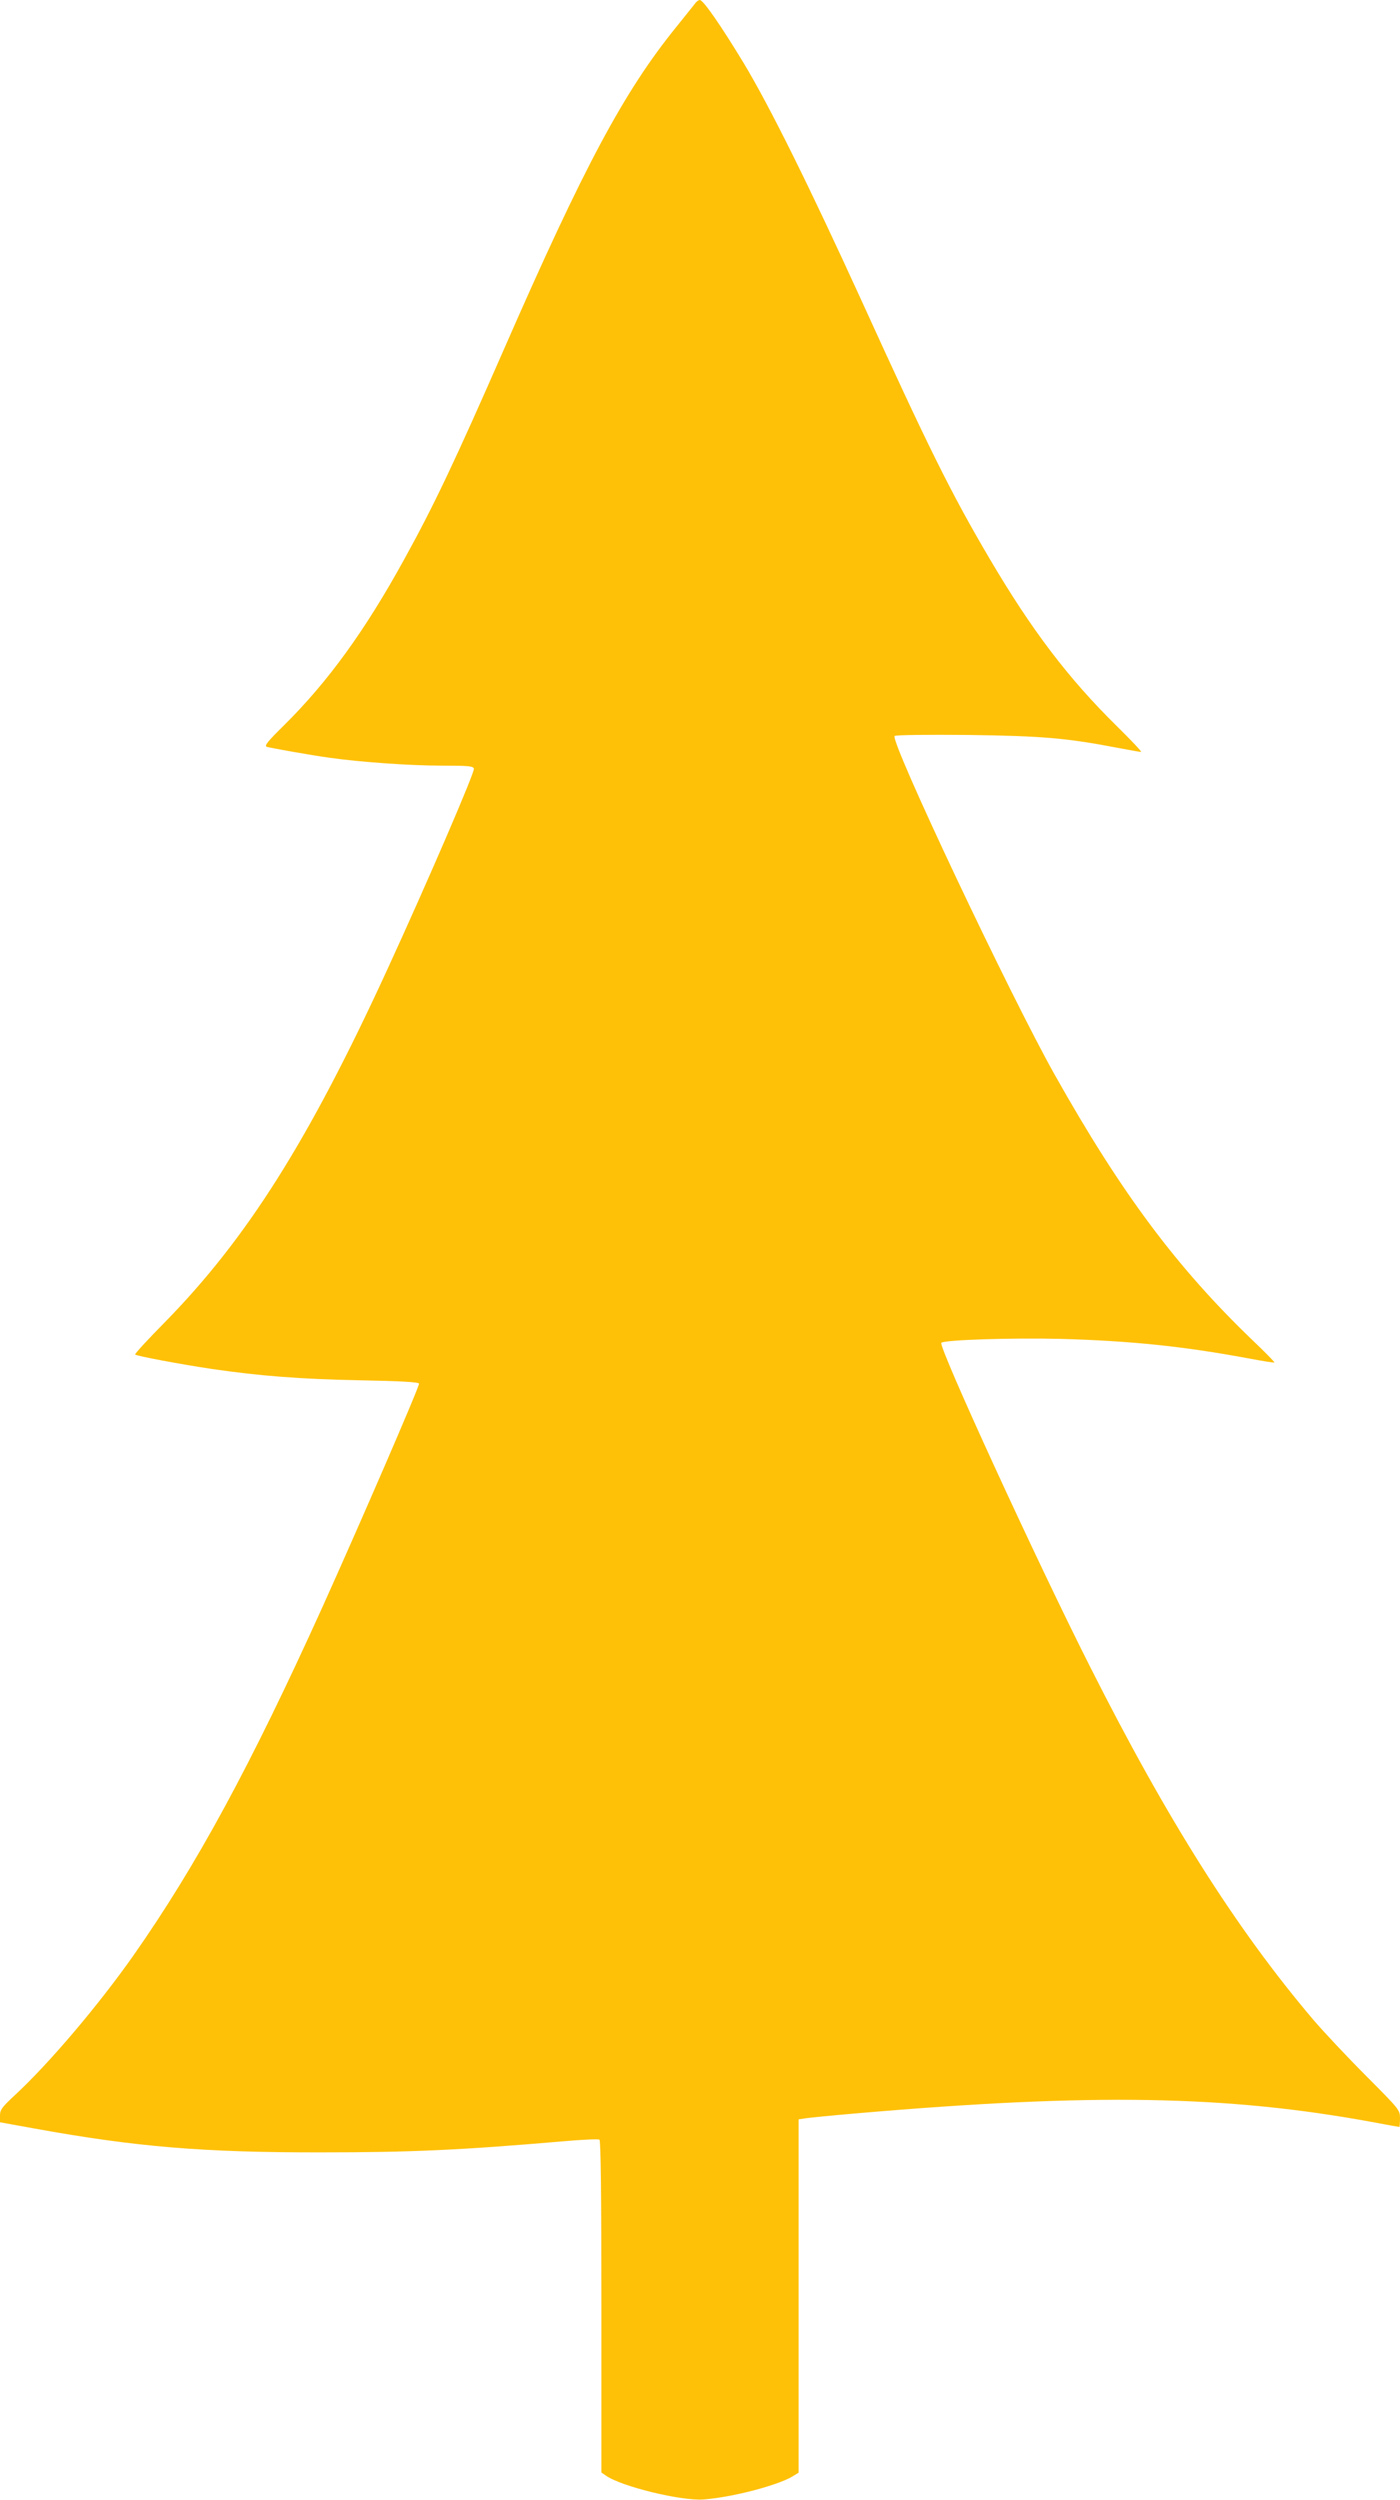 <?xml version="1.0" standalone="no"?>
<!DOCTYPE svg PUBLIC "-//W3C//DTD SVG 20010904//EN"
 "http://www.w3.org/TR/2001/REC-SVG-20010904/DTD/svg10.dtd">
<svg version="1.0" xmlns="http://www.w3.org/2000/svg"
 width="717pt" height="1280pt" viewBox="0 0 717 1280"
 preserveAspectRatio="xMidYMid meet">
<g transform="translate(0,1280) scale(0.1,-0.1)"
fill="#ffc107" stroke="none">
<path d="M3559 12781 c-8 -10 -51 -64 -97 -121 -267 -330 -471 -711 -881
-1648 -251 -573 -359 -801 -511 -1076 -200 -364 -391 -628 -618 -852 -83 -82
-100 -103 -85 -108 26 -7 234 -44 323 -56 156 -22 411 -40 568 -40 137 0 164
-2 169 -15 6 -16 -235 -575 -444 -1030 -402 -875 -718 -1375 -1137 -1803 -88
-89 -157 -164 -154 -167 8 -8 233 -50 393 -74 247 -36 453 -52 758 -58 207 -4
300 -9 303 -17 4 -11 -301 -715 -496 -1147 -367 -810 -643 -1319 -966 -1780
-180 -256 -434 -556 -612 -720 -62 -58 -72 -71 -72 -101 l0 -34 177 -32 c517
-94 866 -123 1468 -122 456 0 707 11 1232 56 100 9 187 13 193 9 7 -4 10 -281
10 -855 l0 -849 23 -16 c79 -56 388 -131 501 -122 147 11 379 72 455 118 l31
19 0 904 0 905 33 5 c17 3 138 15 267 26 1208 104 1893 92 2639 -45 74 -14
136 -25 138 -25 1 0 3 20 3 44 0 43 -2 45 -173 217 -96 96 -217 225 -271 288
-394 464 -749 1025 -1145 1811 -273 540 -777 1638 -760 1655 15 15 363 26 609
20 361 -10 630 -38 959 -99 74 -14 136 -24 138 -22 2 2 -47 52 -109 111 -392
376 -675 756 -1015 1360 -231 410 -849 1718 -821 1737 7 5 167 7 378 5 381 -5
504 -16 770 -67 58 -11 109 -20 114 -20 6 0 -51 60 -125 133 -247 243 -435
490 -651 857 -198 336 -316 575 -653 1315 -268 587 -470 995 -605 1220 -117
193 -208 325 -226 325 -6 0 -18 -8 -25 -19z"/>
</g>
</svg>
